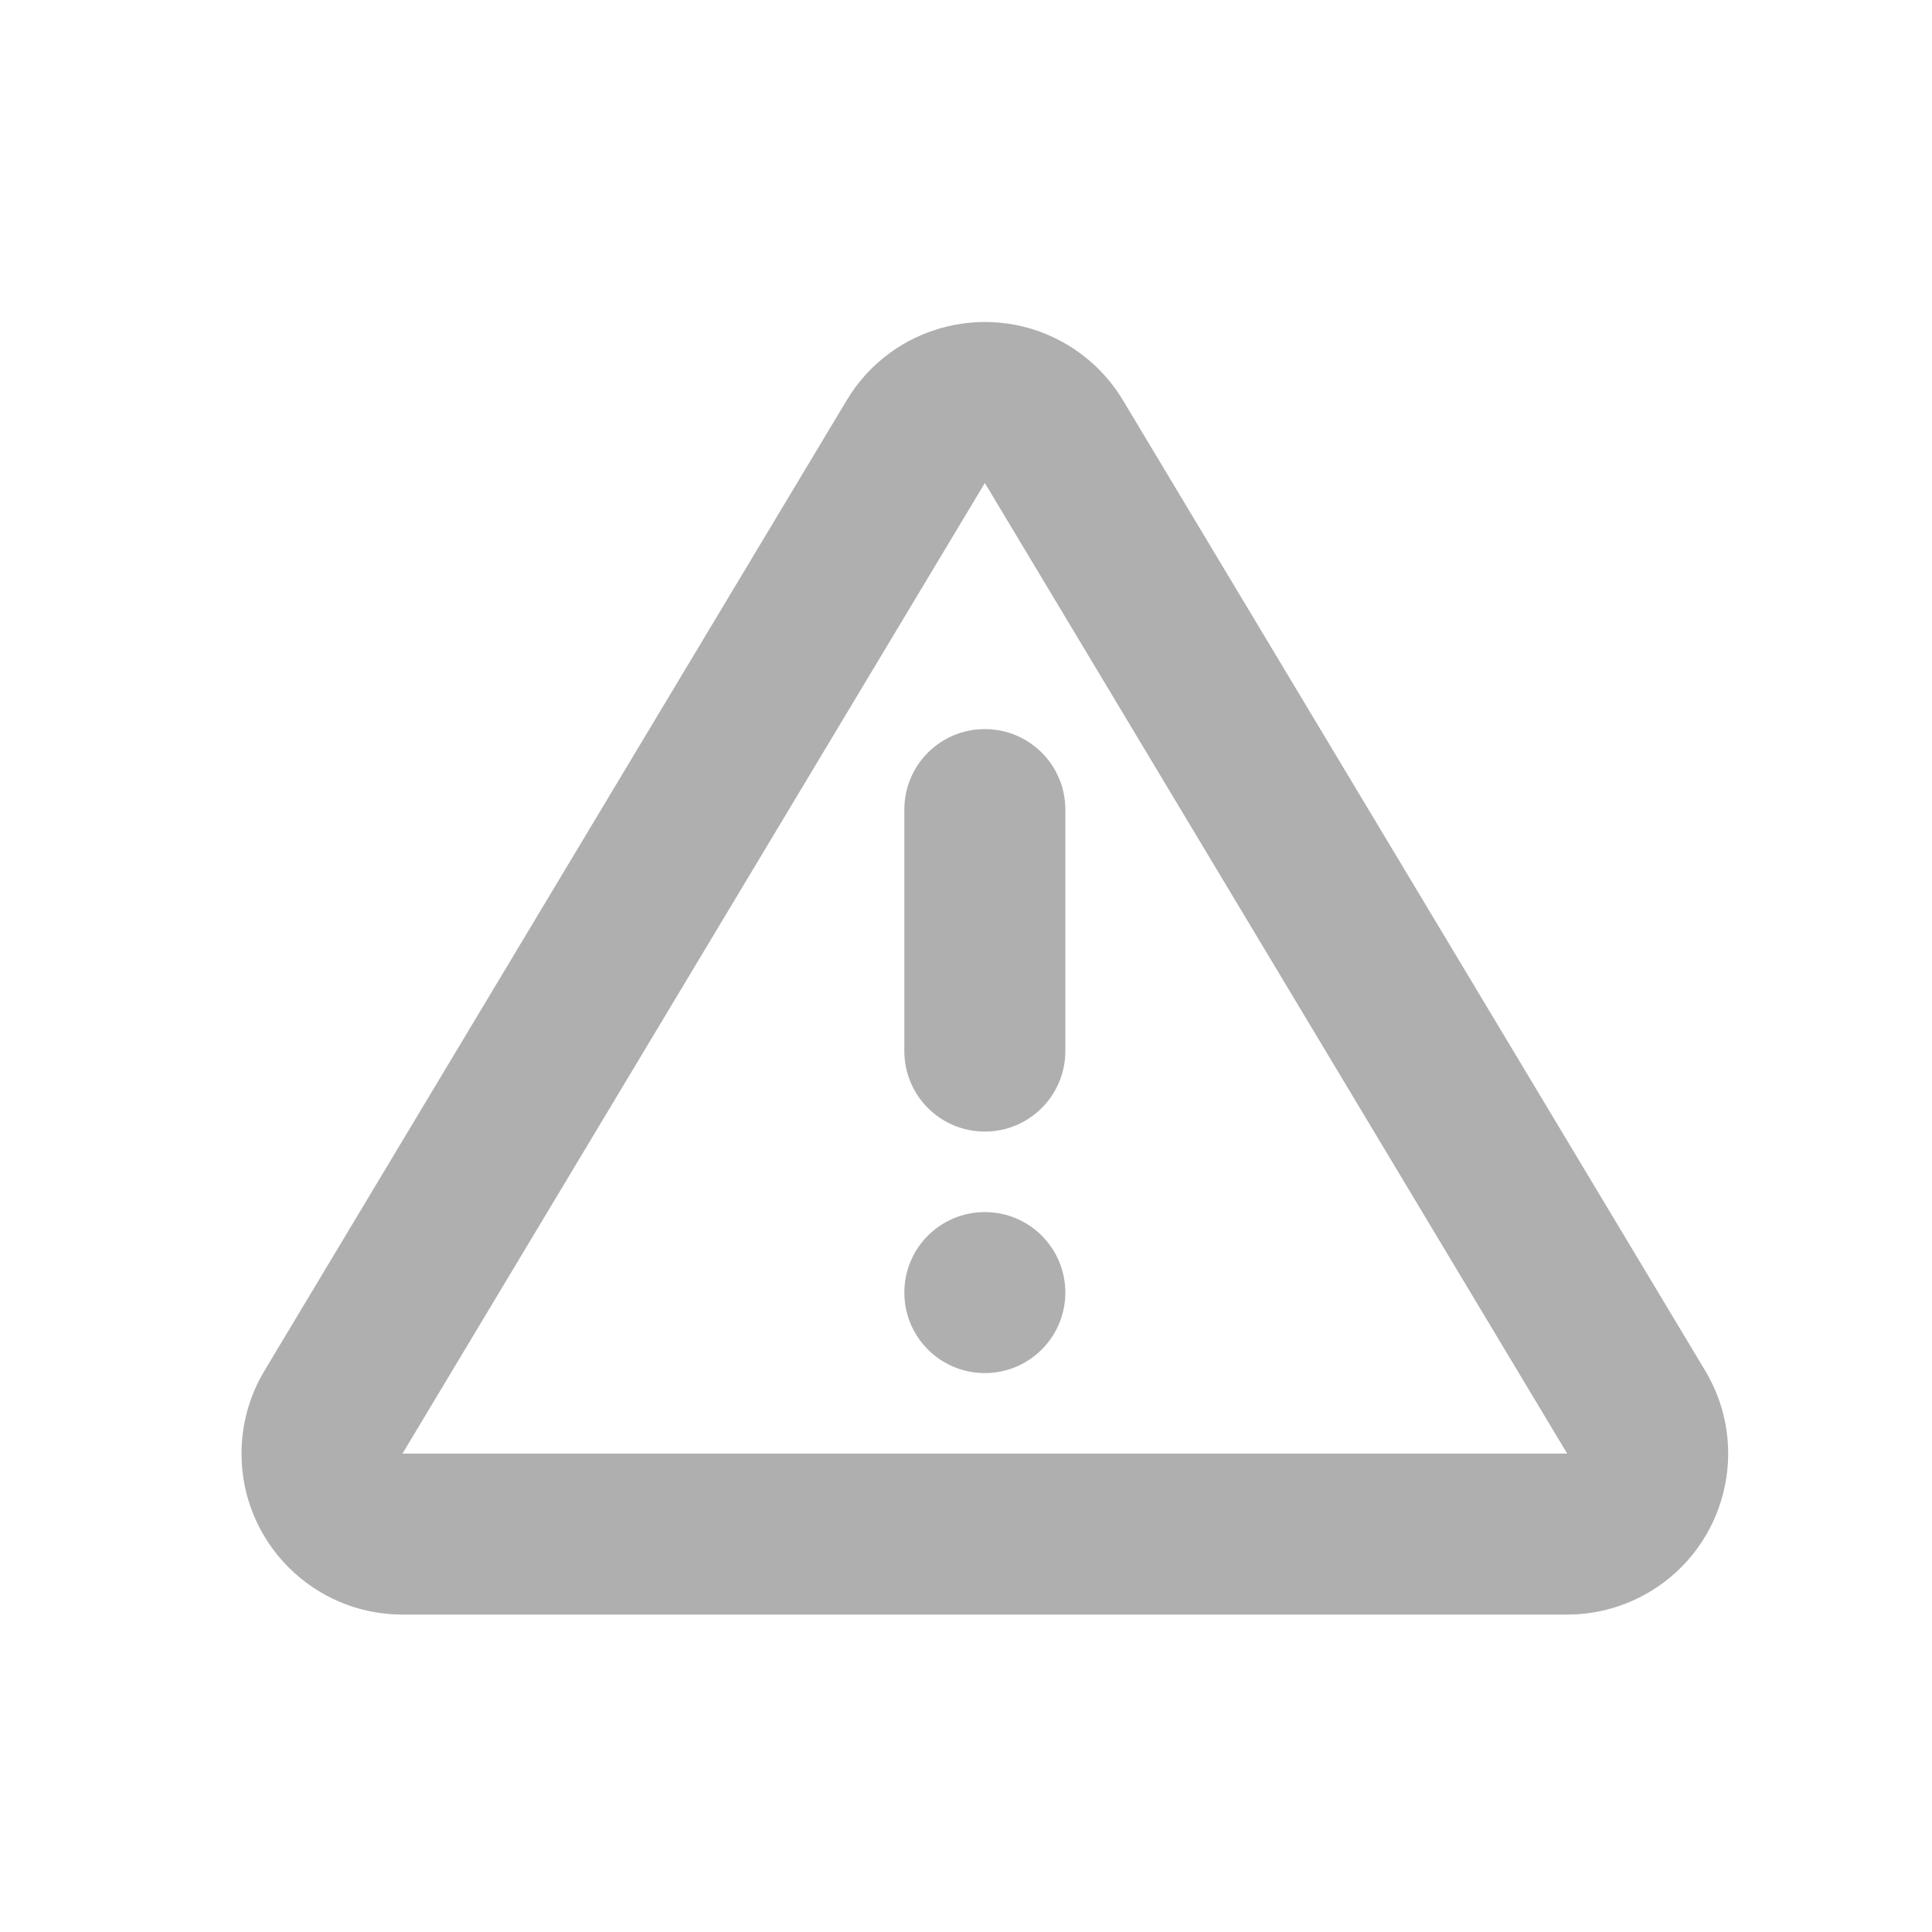 <svg width="24" height="24" viewBox="0 0 24 24" fill="none" xmlns="http://www.w3.org/2000/svg">
<path d="M13.263 4.285C13.544 4.454 13.78 4.69 13.949 4.971L21.183 17.028C21.751 17.975 21.444 19.203 20.497 19.772C20.186 19.958 19.83 20.057 19.468 20.057H5C3.895 20.057 3 19.161 3 18.057C3 17.694 3.099 17.338 3.285 17.028L10.519 4.971C11.087 4.024 12.316 3.717 13.263 4.285ZM12.234 6L5 18.057H19.468L12.234 6ZM12.234 15.057C12.786 15.057 13.234 15.504 13.234 16.057C13.234 16.609 12.786 17.057 12.234 17.057C11.681 17.057 11.234 16.609 11.234 16.057C11.234 15.504 11.681 15.057 12.234 15.057ZM12.234 9.057C12.786 9.057 13.234 9.504 13.234 10.057V13.057C13.234 13.609 12.786 14.057 12.234 14.057C11.681 14.057 11.234 13.609 11.234 13.057V10.057C11.234 9.504 11.681 9.057 12.234 9.057Z" fill="#AFAFAF"/>
</svg>
